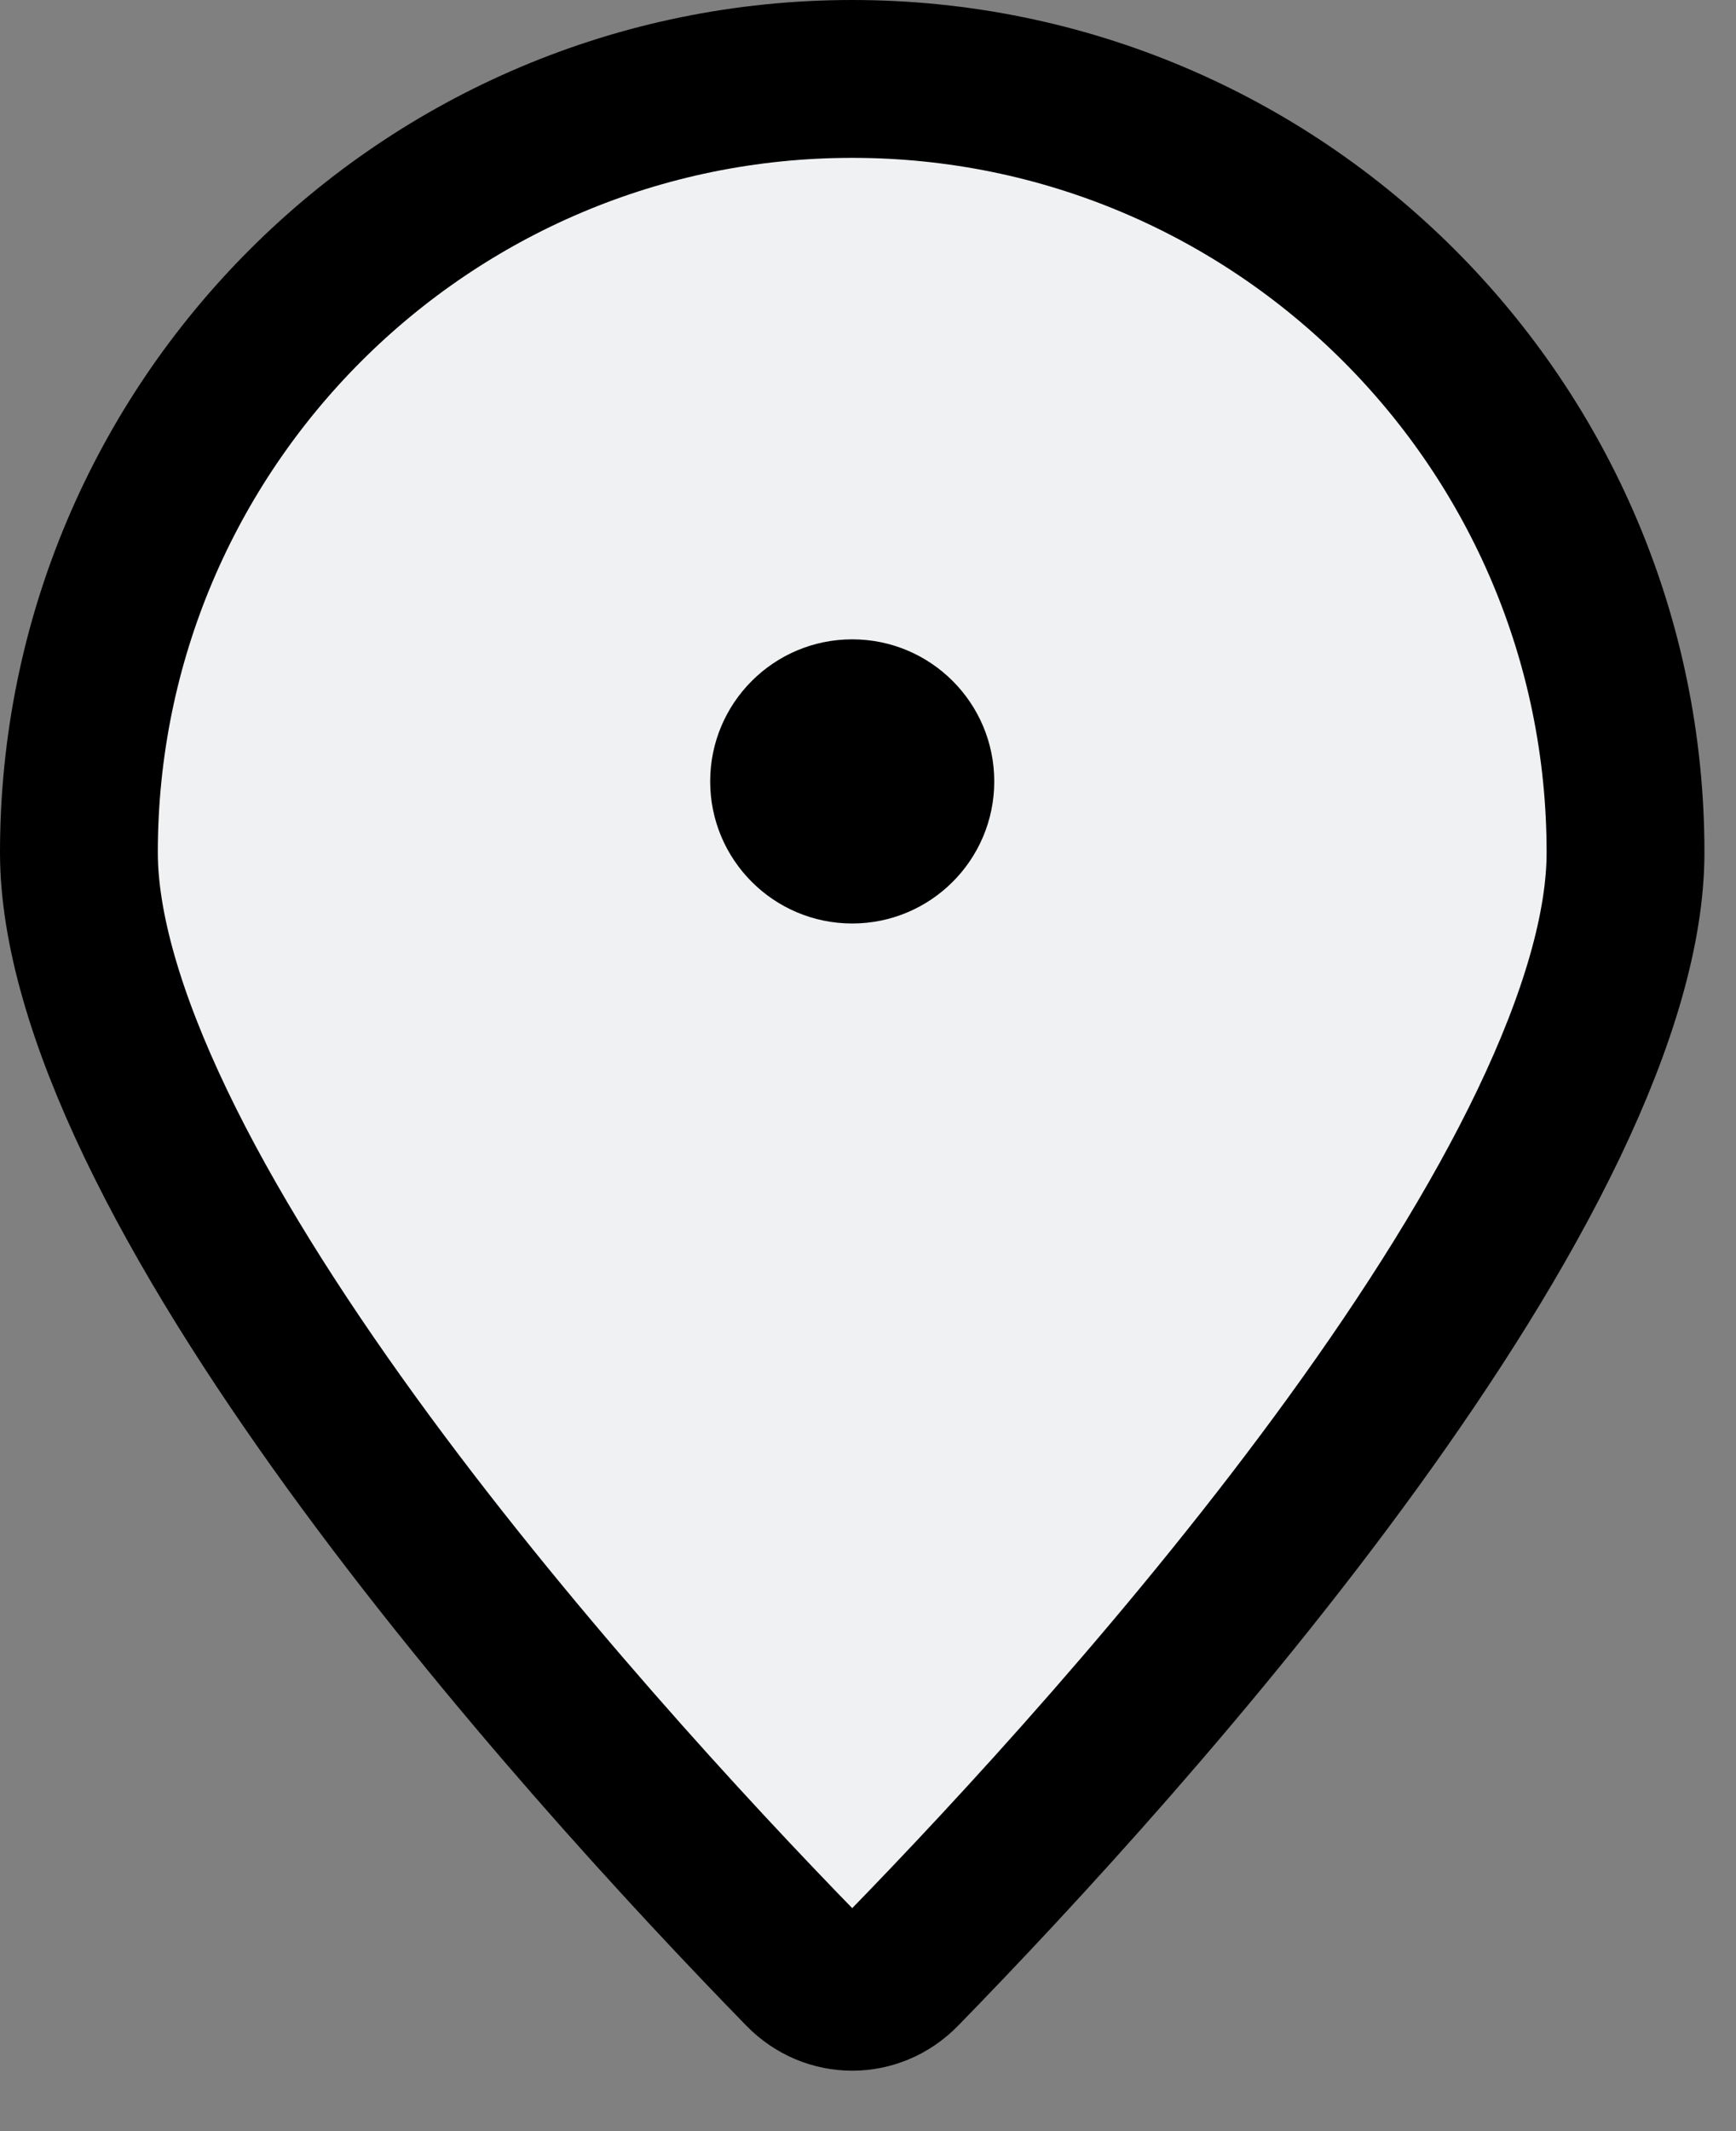 <?xml version="1.0" encoding="UTF-8"?> <svg xmlns="http://www.w3.org/2000/svg" width="22" height="27" viewBox="0 0 22 27" fill="none"><rect x="0" y="0" width="22" height="27" fill="#808080" stroke="none"/> <path d="M20.6 10.8C20.6 11.747 20.259 12.915 19.627 14.235C19.002 15.541 18.127 16.922 17.146 18.276C15.185 20.983 12.859 23.497 11.426 24.966C11.077 25.324 10.523 25.324 10.174 24.966C8.741 23.497 6.415 20.983 4.454 18.276C3.473 16.922 2.598 15.541 1.973 14.235C1.341 12.915 1 11.747 1 10.8C1 5.388 5.388 1 10.8 1C16.212 1 20.6 5.388 20.6 10.8Z" fill="#EFF1F2" stroke="black" stroke-width="2"></path> <circle cx="10.8" cy="9.9" r="1.8" fill="black"></circle> </svg> 